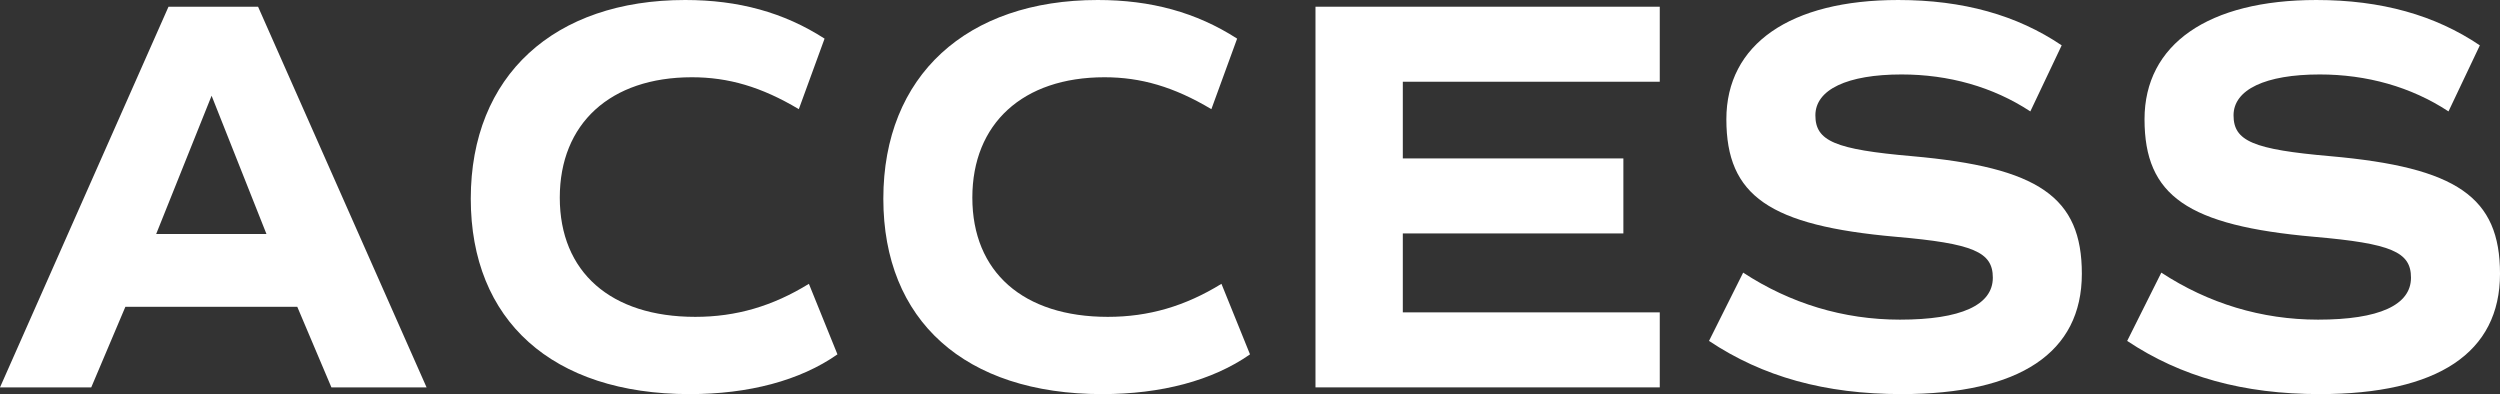 <?xml version="1.0" encoding="UTF-8"?><svg id="uuid-d0bcb6d1-01e6-4182-af35-42574b9021ce" xmlns="http://www.w3.org/2000/svg" width="357.28" height="56.321" viewBox="0 0 357.28 56.321"><rect x="0" y="0" width="357.28" height="56.321" fill="#333333" stroke="none"/><g id="uuid-6031634b-3ac2-44b2-964e-ac044e361087"><g><path d="M42.481,43.841H17.92l-4.88,11.521H0L24.081,.96h12.8l24.081,54.401h-13.6l-4.88-11.521Zm-20.161-10.4h15.76l-7.84-19.761-7.92,19.761Z" fill="#fff"/><path d="M67.279,28.401c0-17.601,11.92-28.401,30.641-28.401,7.601,0,14.081,1.76,19.92,5.52l-3.68,10.081c-5.36-3.2-10.081-4.56-15.281-4.56-11.68,0-18.88,6.64-18.88,17.2,0,10.64,7.28,17.041,19.361,17.041,5.84,0,11.04-1.52,16.24-4.72l4.08,10.08c-5.36,3.76-12.72,5.68-21.121,5.68-19.68,0-31.281-10.56-31.281-27.92Z" fill="#fff"/><path d="M126.239,28.401c0-17.601,11.92-28.401,30.641-28.401,7.601,0,14.081,1.76,19.92,5.52l-3.68,10.081c-5.36-3.2-10.081-4.56-15.281-4.56-11.68,0-18.88,6.64-18.88,17.2,0,10.64,7.28,17.041,19.361,17.041,5.84,0,11.04-1.52,16.24-4.72l4.08,10.08c-5.36,3.76-12.72,5.68-21.121,5.68-19.68,0-31.281-10.56-31.281-27.92Z" fill="#fff"/><path d="M200.479,11.68v10.96h31.521v10.72h-31.521v11.28h36.721v10.72h-49.201V.96h49.201V11.68h-36.721Z" fill="#fff"/><path d="M244.239,48.721l4.88-9.76c6.72,4.4,14.32,6.72,22.4,6.72,8.721,0,13.28-2.08,13.28-6,0-3.68-2.8-4.88-13.84-5.84-18.081-1.6-24.241-5.84-24.241-16.8,0-10.72,9.12-17.041,24.561-17.041,9.28,0,16.961,2.16,23.361,6.48l-4.48,9.44c-5.36-3.52-11.681-5.28-18.4-5.28-7.761,0-12.32,2.16-12.32,5.84s2.8,4.88,13.84,5.84c18.081,1.6,24.241,5.84,24.241,16.8,0,11.28-8.881,17.2-25.761,17.2-10.96,0-19.841-2.48-27.521-7.6Z" fill="#fff"/><path d="M303.999,48.721l4.88-9.76c6.72,4.4,14.32,6.72,22.4,6.72,8.721,0,13.28-2.08,13.28-6,0-3.68-2.8-4.88-13.84-5.84-18.081-1.6-24.241-5.84-24.241-16.8,0-10.72,9.12-17.041,24.561-17.041,9.28,0,16.961,2.16,23.361,6.48l-4.48,9.44c-5.36-3.52-11.681-5.28-18.4-5.28-7.761,0-12.32,2.16-12.32,5.84s2.8,4.88,13.84,5.84c18.081,1.6,24.241,5.84,24.241,16.8,0,11.28-8.881,17.2-25.761,17.2-10.96,0-19.841-2.48-27.521-7.6Z" fill="#fff"/></g></g></svg>